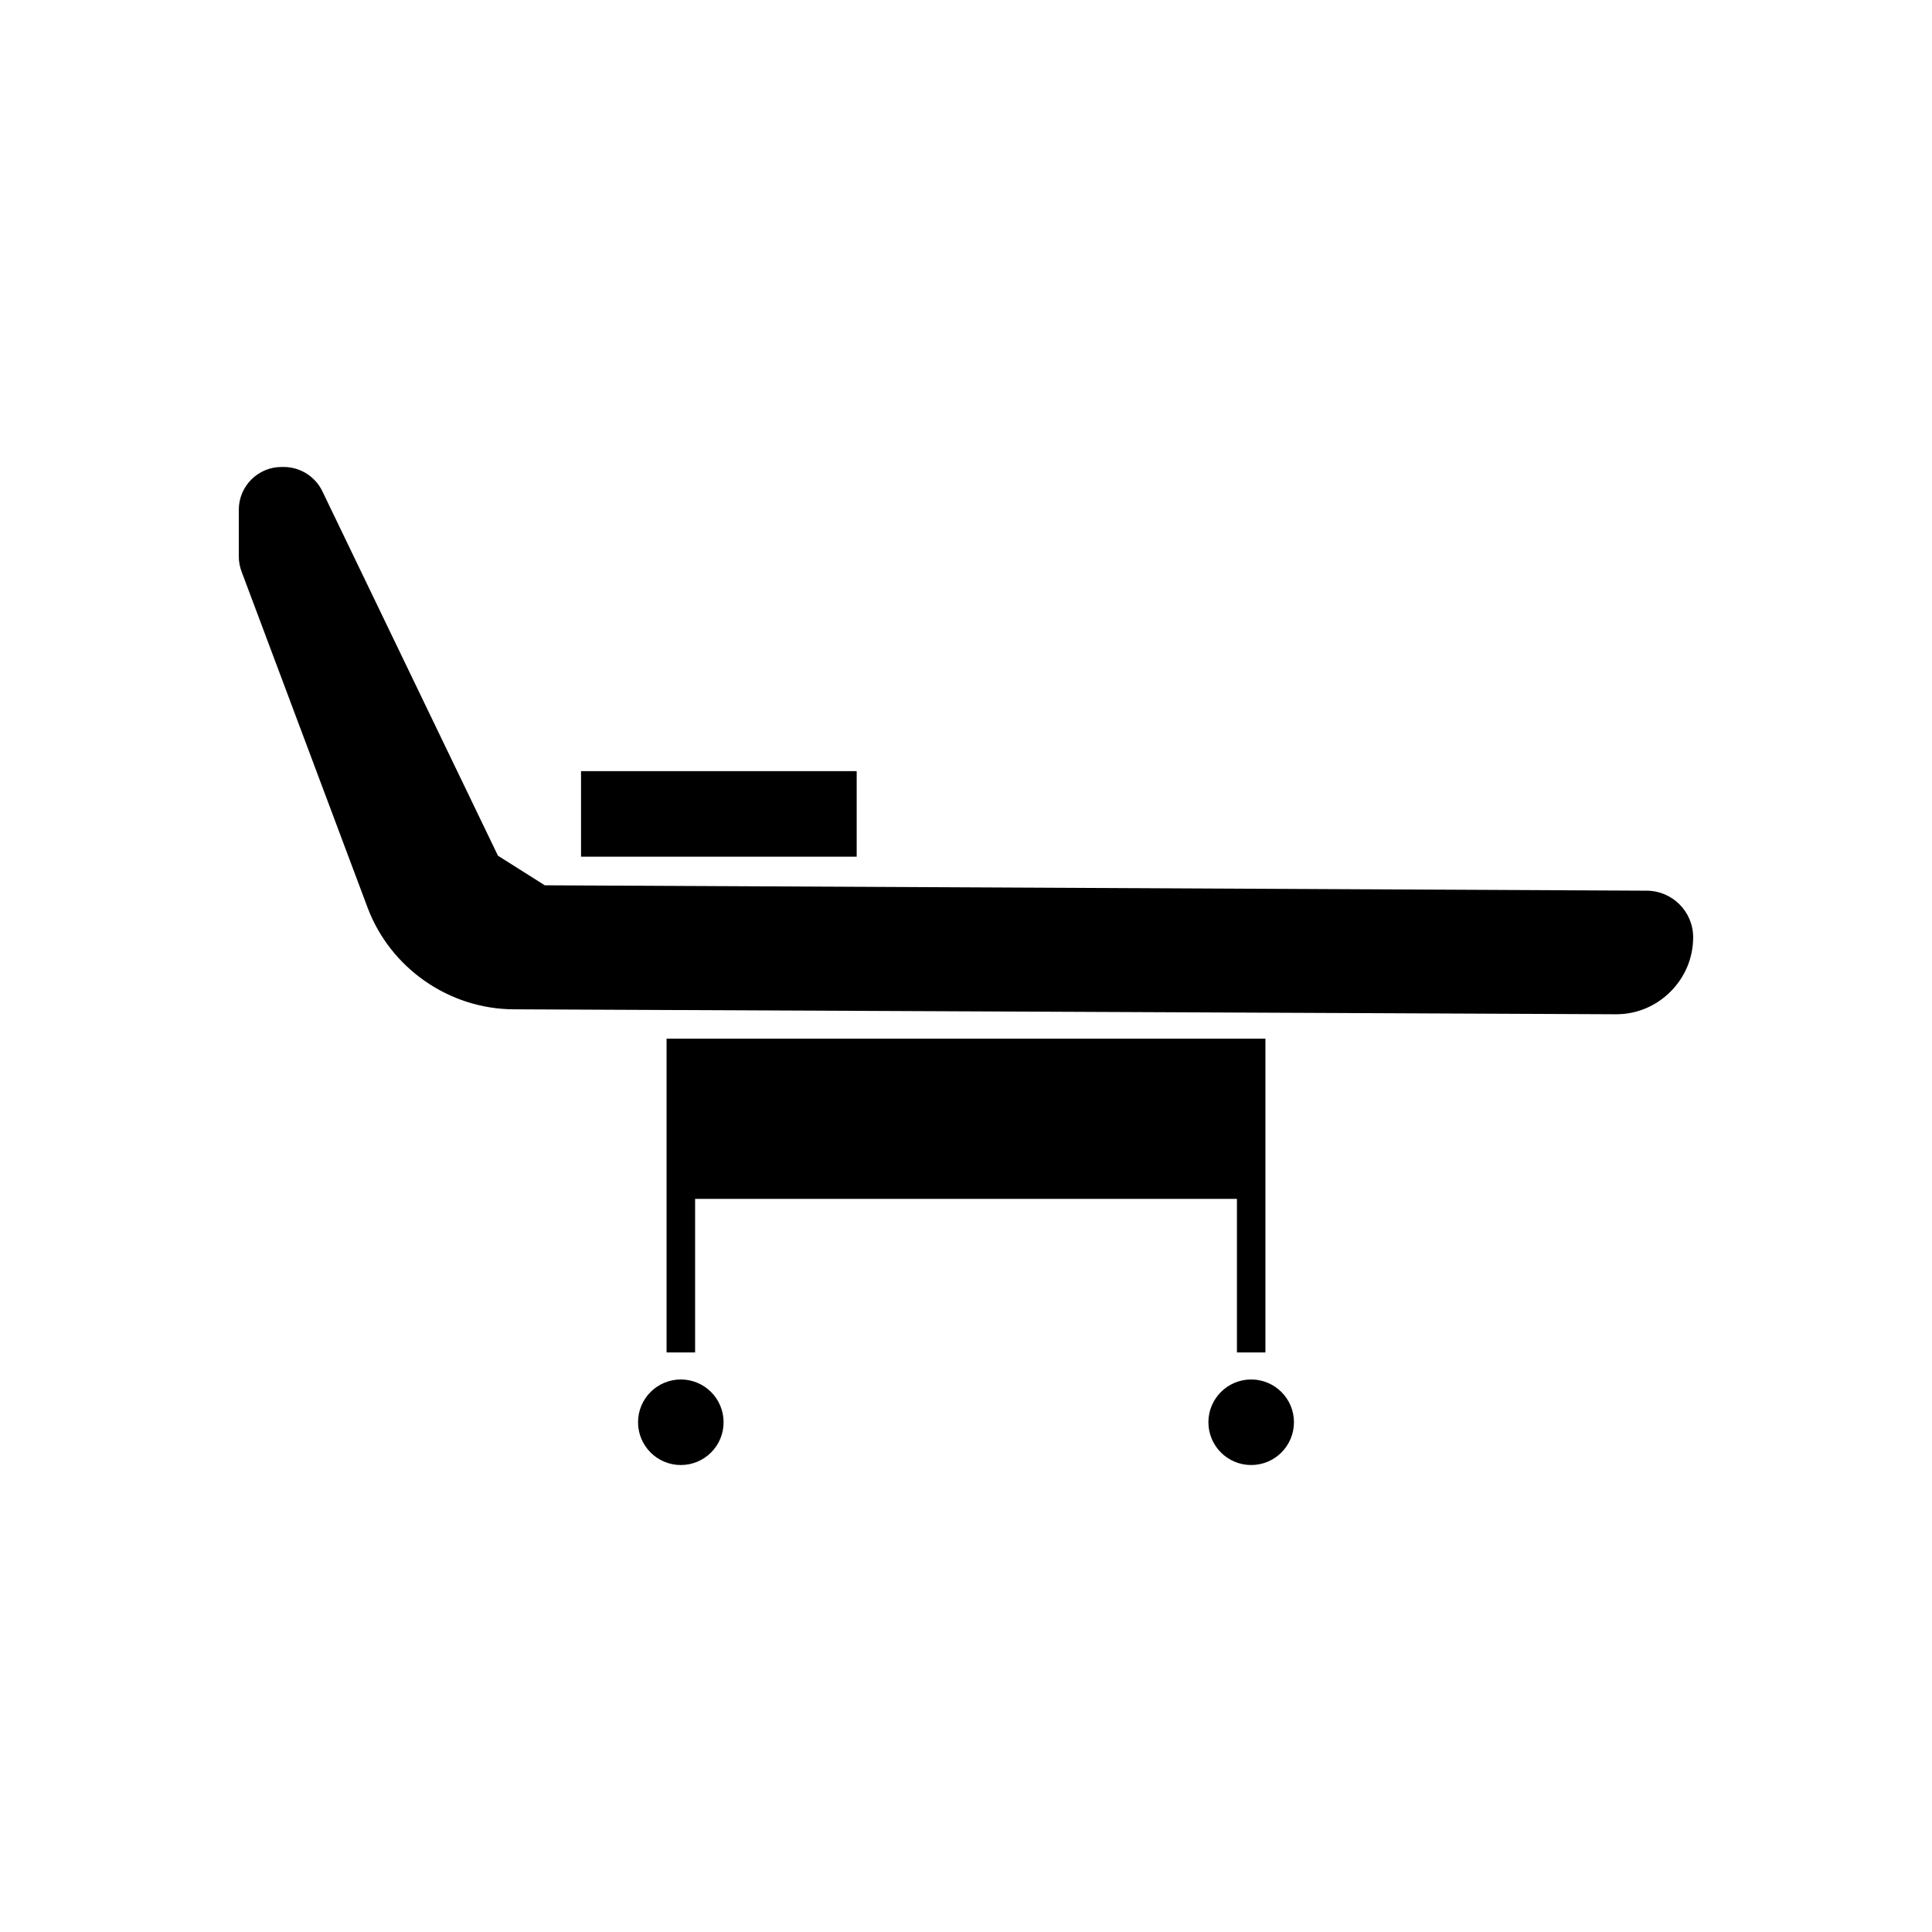 <?xml version="1.0" encoding="UTF-8"?>
<!-- Uploaded to: ICON Repo, www.svgrepo.com, Generator: ICON Repo Mixer Tools -->
<svg fill="#000000" width="800px" height="800px" version="1.1" viewBox="144 144 512 512" xmlns="http://www.w3.org/2000/svg">
 <g>
  <path d="m335.76 520.91c0 6.258-5.074 11.336-11.336 11.336-6.258 0-11.336-5.078-11.336-11.336 0-6.262 5.078-11.336 11.336-11.336 6.262 0 11.336 5.074 11.336 11.336"/>
  <path d="m297.98 348.36h73.051v22.672h-73.051z"/>
  <path d="m486.91 520.91c0 6.258-5.074 11.336-11.336 11.336-6.262 0-11.336-5.078-11.336-11.336 0-6.262 5.074-11.336 11.336-11.336 6.262 0 11.336 5.074 11.336 11.336"/>
  <path d="m580.36 380.04-291.98-1.426-12.414-7.84-46.551-96.613c-1.879-3.894-5.891-6.41-10.215-6.41h-0.578c-6.25 0-11.336 5.086-11.336 11.336v12.375c0 1.367 0.242 2.703 0.723 3.977l33.398 89.07c6.023 16.055 21.59 26.895 38.73 26.969l292.18 1.312c5.414 0 10.52-2.129 14.387-5.996 3.867-3.871 6-8.984 6-14.41 0-6.805-5.539-12.344-12.344-12.344z"/>
  <path d="m479.35 502.41v-83.16h-158.7v83.16h7.559v-40.695h143.59v40.695z"/>
 </g>
</svg>